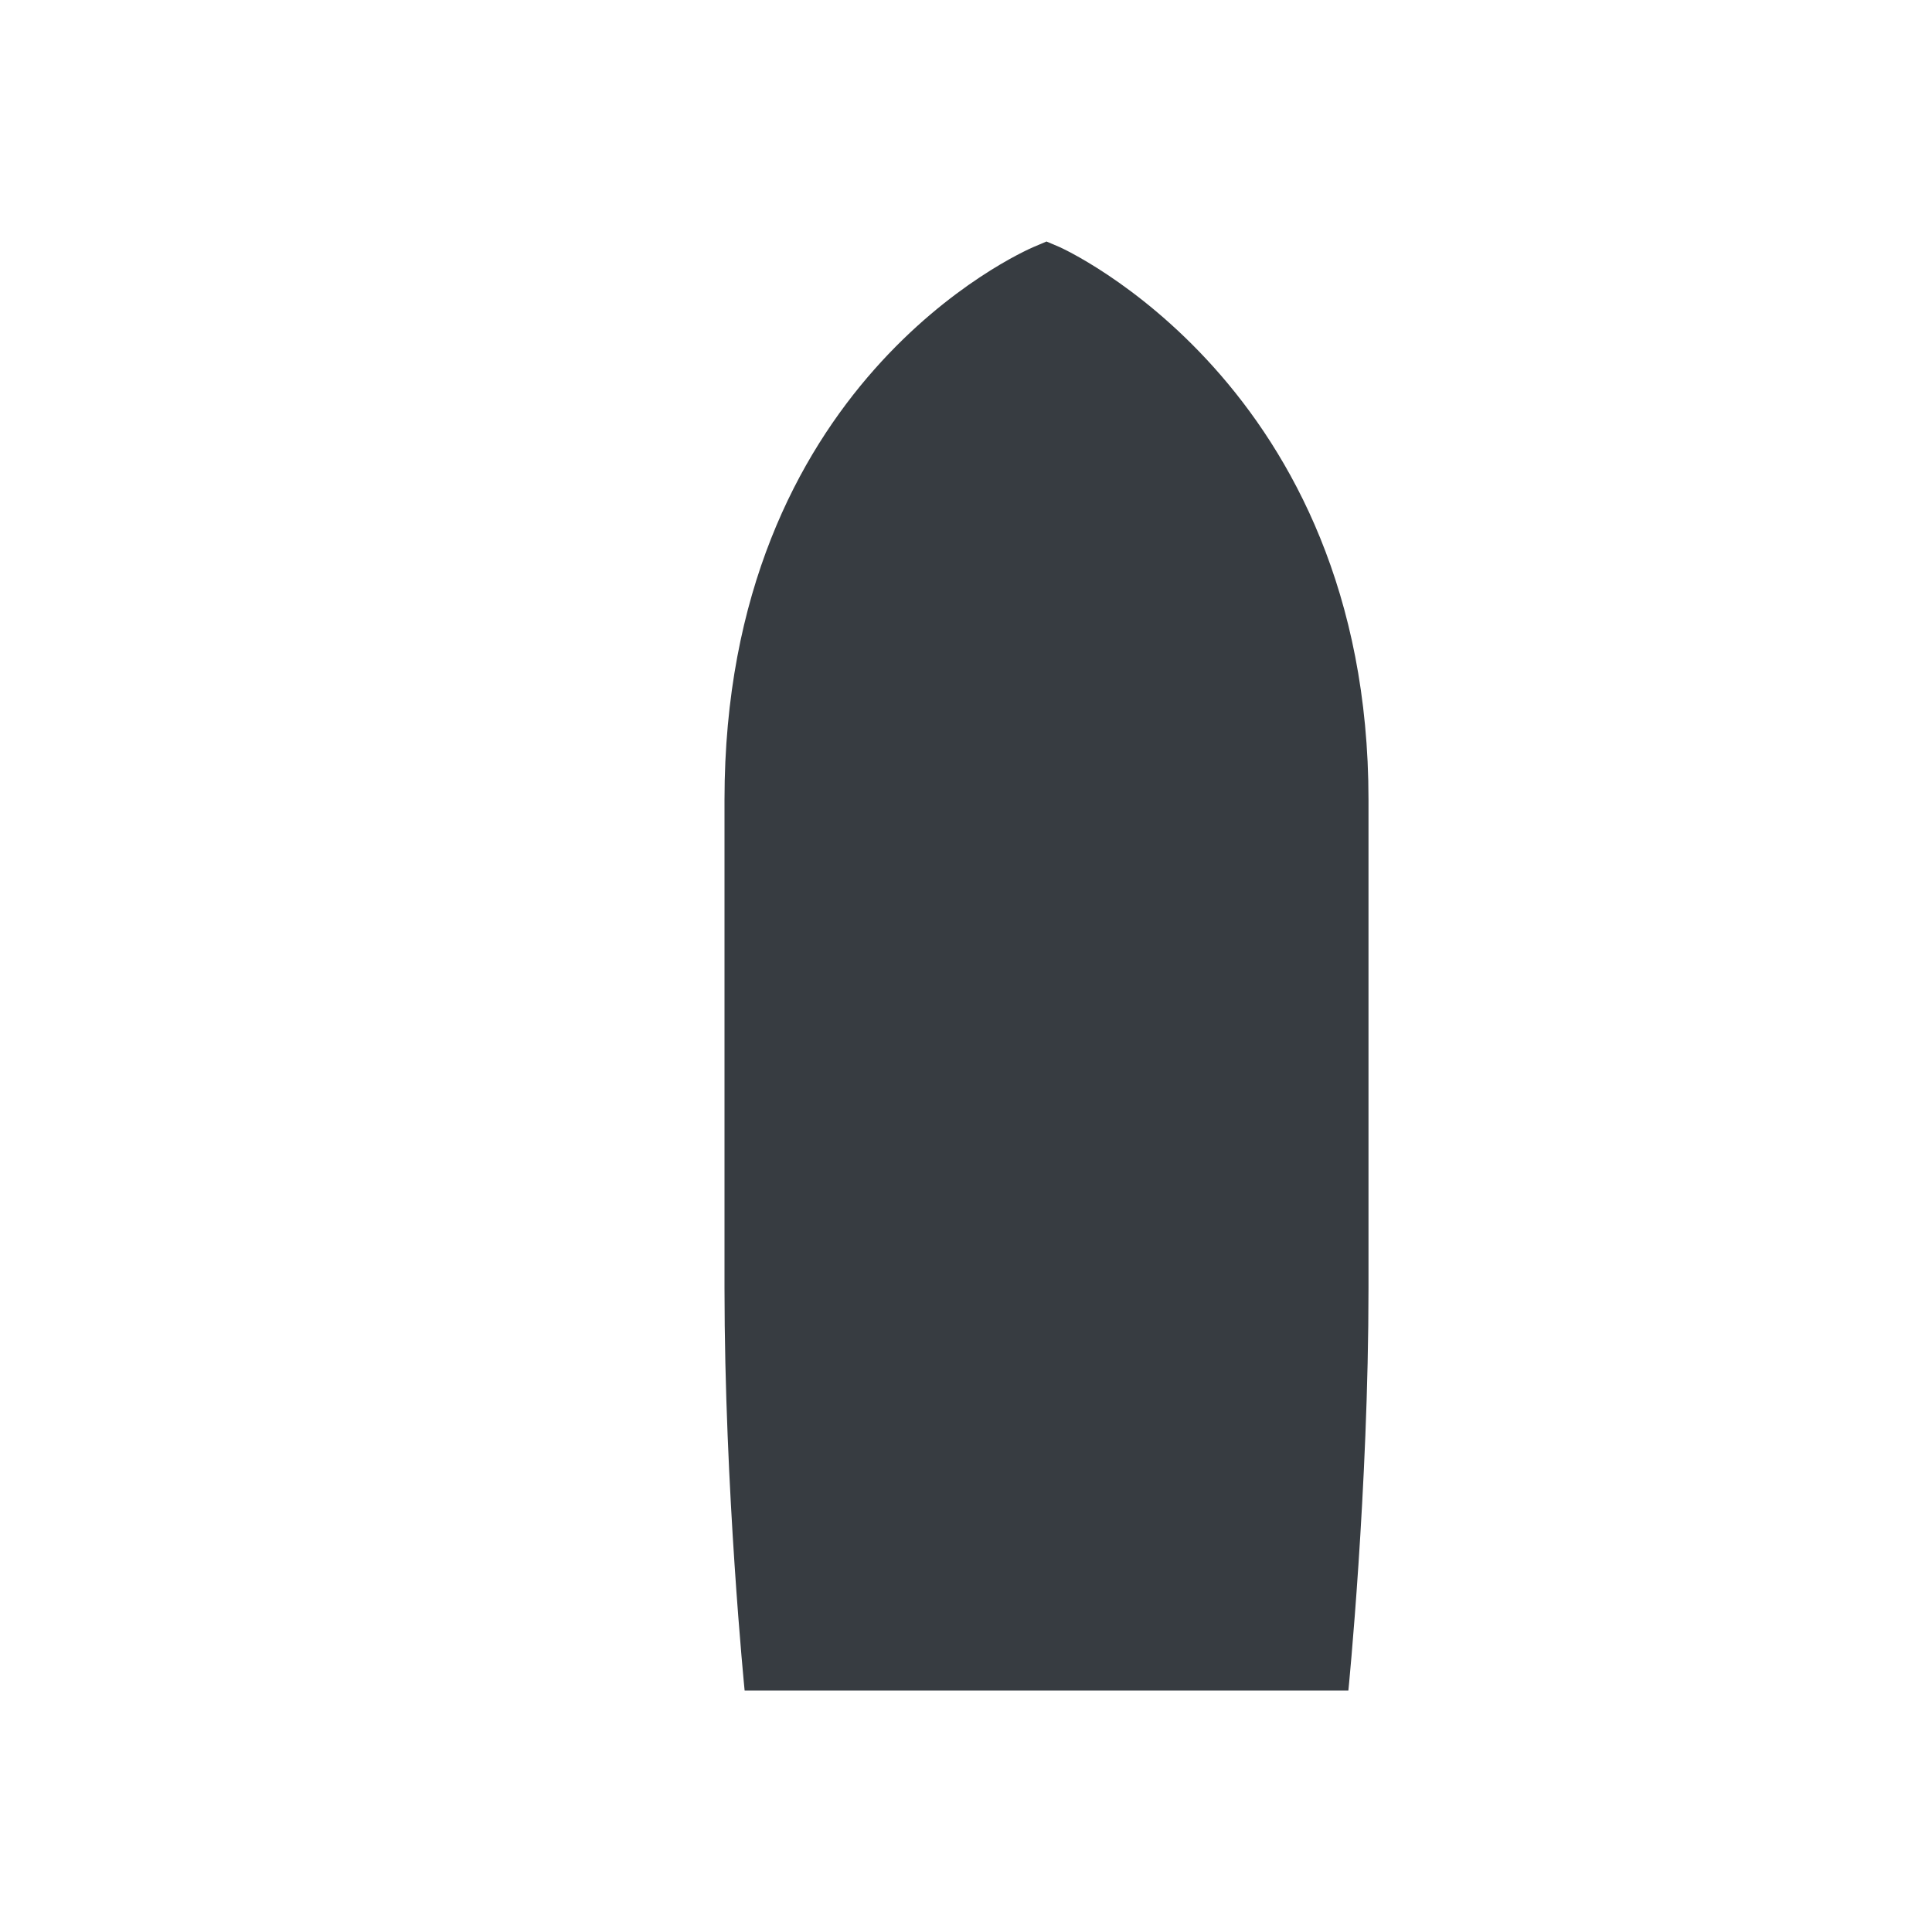 <svg viewBox="0 0 24 24" fill="none" xmlns="http://www.w3.org/2000/svg">
<path d="M12.84 3.068C12.684 3.135 9 4.768 9 9.936V16C9 18.5 9.25 21 9.25 21H16.75C16.75 21 17 18.5 17 16L17 9.936C17 4.77 13.16 3.068 13.16 3.068L13 3L12.84 3.068Z" fill="#373C41"/>
</svg>
